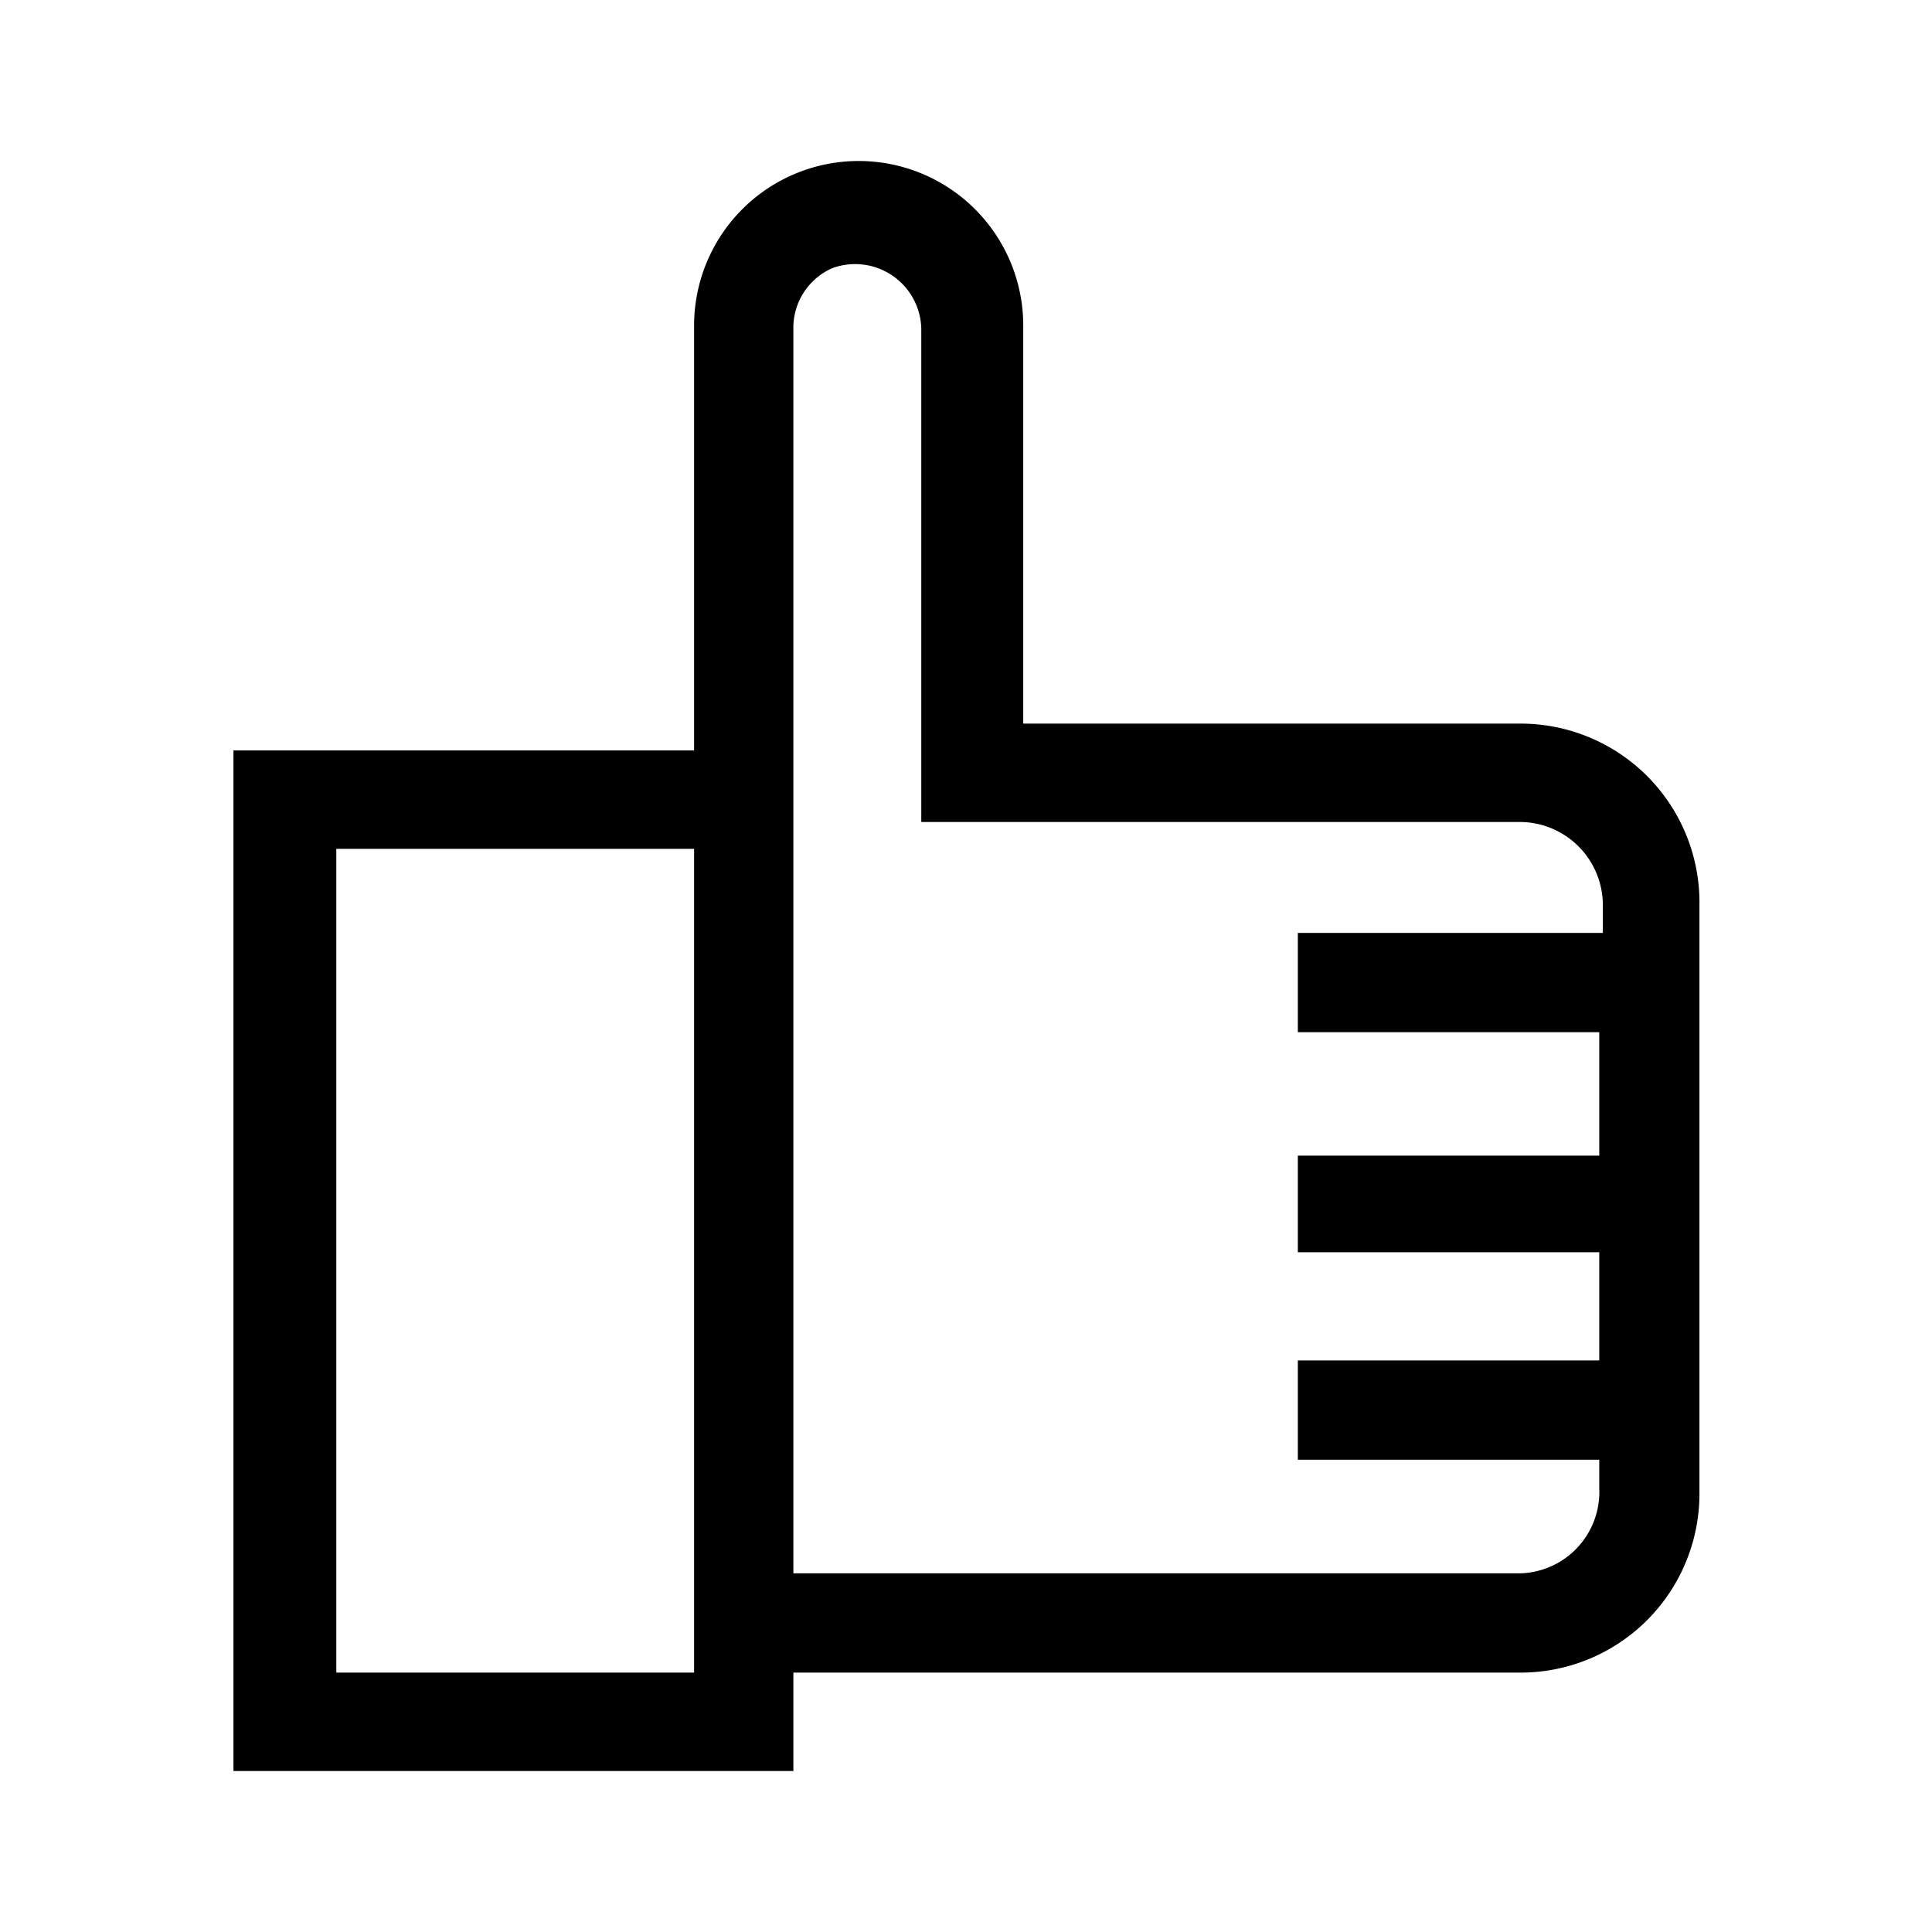 <svg id="e978f97b-2168-4969-ae69-0310e5181b40" data-name="Ebene 1" xmlns="http://www.w3.org/2000/svg" viewBox="0 0 21.6 21.6"><path d="M17,8.09H11.44V3.64a1.84,1.84,0,0,0-3.68,0V8.39H2.61V19.8H8.87V18.7H17a2,2,0,0,0,2-2V10.12A2,2,0,0,0,17,8.09ZM7.76,18.7h-4V9.49h4ZM17,17.59H8.87V3.64A.73.73,0,0,1,9.3,3a.74.74,0,0,1,1,.67V9.19H17a.93.93,0,0,1,.92.93v.31H14.51v1.11h3.37v1.38H14.51V14h3.37v1.21H14.51v1.11h3.37v.32A.91.91,0,0,1,17,17.59Z"></path></svg>